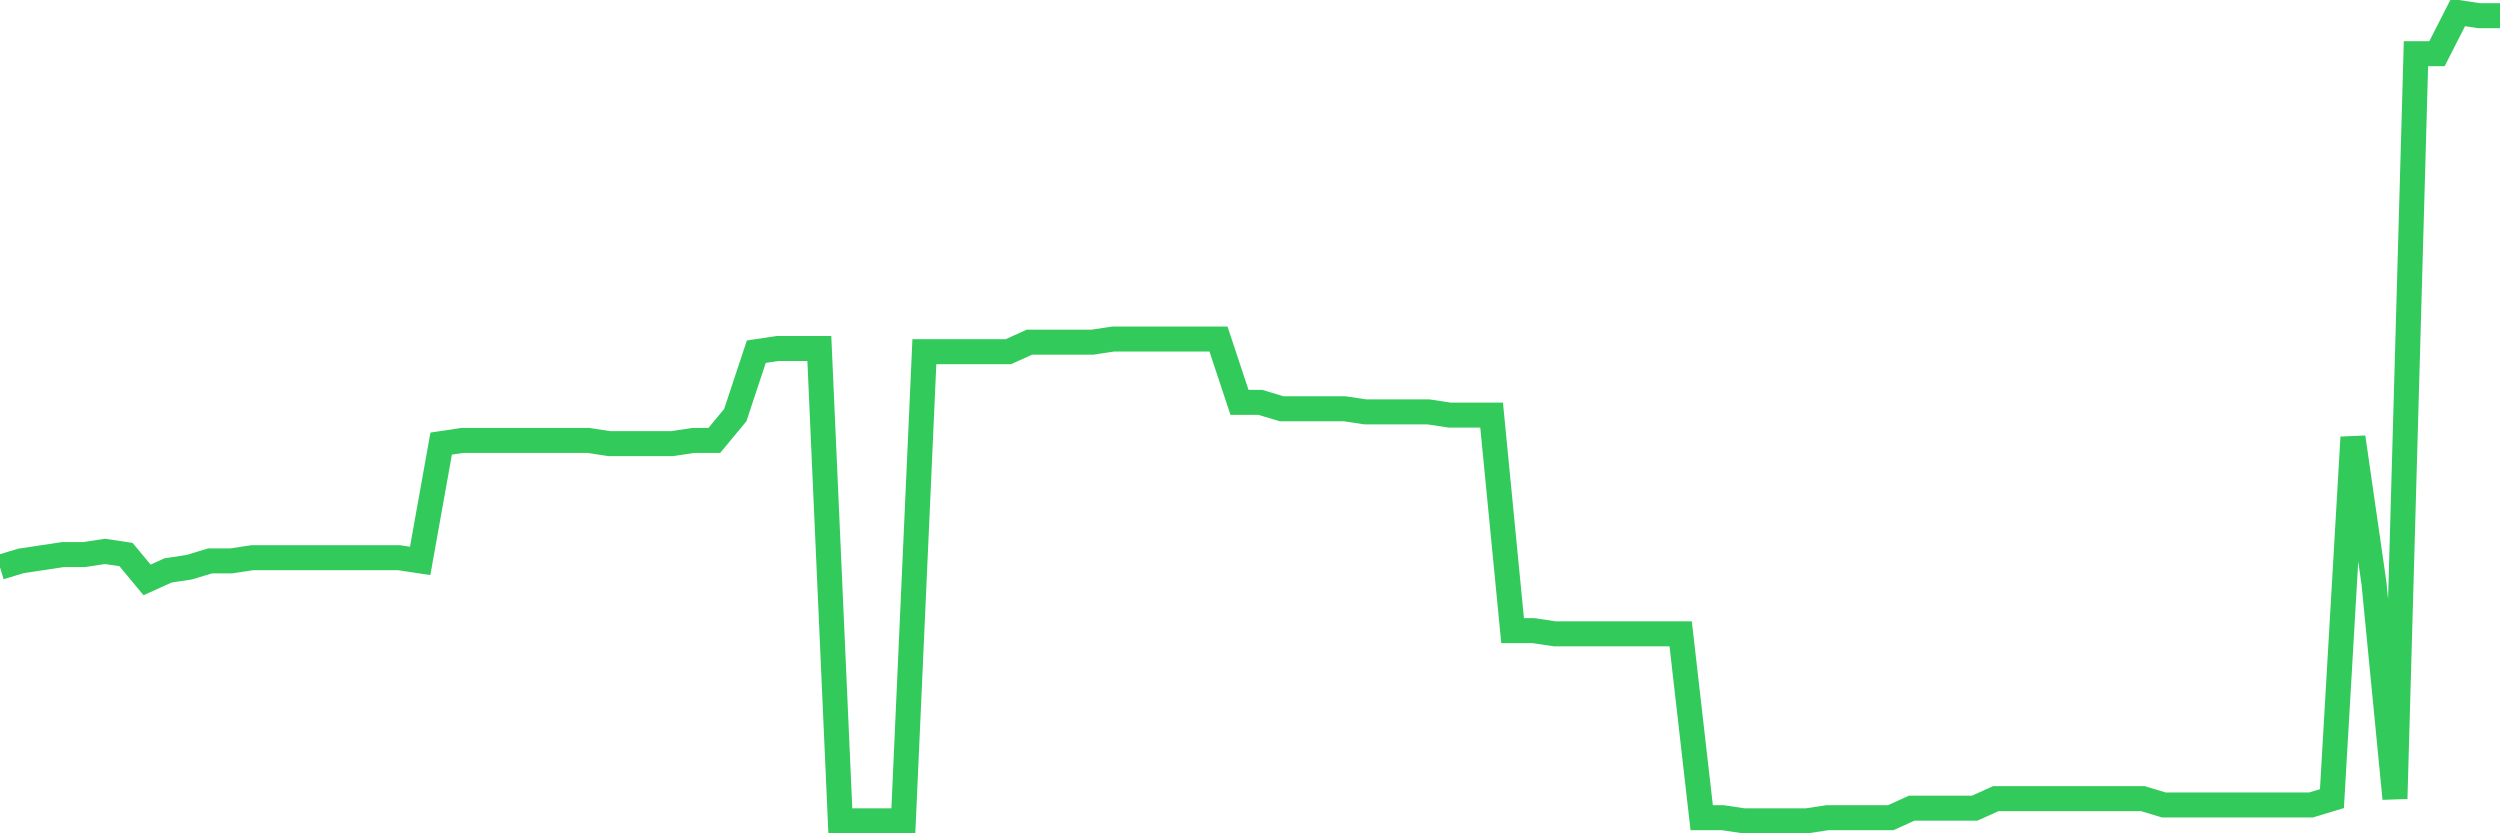 <svg
  xmlns="http://www.w3.org/2000/svg"
  xmlns:xlink="http://www.w3.org/1999/xlink"
  width="120"
  height="40"
  viewBox="0 0 120 40"
  preserveAspectRatio="none"
>
  <polyline
    points="0,27.227 1.008,26.923 2.017,26.771 3.025,26.619 4.034,26.619 5.042,26.467 6.05,26.619 7.059,27.836 8.067,27.38 9.076,27.227 10.084,26.923 11.092,26.923 12.101,26.771 13.109,26.771 14.118,26.771 15.126,26.771 16.134,26.771 17.143,26.771 18.151,26.771 19.16,26.771 20.168,26.923 21.176,21.293 22.185,21.141 23.193,21.141 24.202,21.141 25.21,21.141 26.218,21.141 27.227,21.141 28.235,21.141 29.244,21.293 30.252,21.293 31.261,21.293 32.269,21.293 33.277,21.141 34.286,21.141 35.294,19.924 36.303,16.881 37.311,16.729 38.319,16.729 39.328,16.729 40.336,39.4 41.345,39.4 42.353,39.4 43.361,39.4 44.37,16.881 45.378,16.881 46.387,16.881 47.395,16.881 48.403,16.881 49.412,16.424 50.42,16.424 51.429,16.424 52.437,16.424 53.445,16.272 54.454,16.272 55.462,16.272 56.471,16.272 57.479,16.272 58.487,16.272 59.496,19.315 60.504,19.315 61.513,19.62 62.521,19.62 63.529,19.62 64.538,19.62 65.546,19.772 66.555,19.772 67.563,19.772 68.571,19.772 69.58,19.924 70.588,19.924 71.597,19.924 72.605,30.271 73.613,30.271 74.622,30.423 75.63,30.423 76.639,30.423 77.647,30.423 78.655,30.423 79.664,30.423 80.672,30.423 81.681,39.248 82.689,39.248 83.697,39.4 84.706,39.4 85.714,39.4 86.723,39.4 87.731,39.248 88.739,39.248 89.748,39.248 90.756,39.248 91.765,38.791 92.773,38.791 93.782,38.791 94.79,38.791 95.798,38.335 96.807,38.335 97.815,38.335 98.824,38.335 99.832,38.335 100.84,38.335 101.849,38.335 102.857,38.335 103.866,38.639 104.874,38.639 105.882,38.639 106.891,38.639 107.899,38.639 108.908,38.639 109.916,38.639 110.924,38.639 111.933,38.335 112.941,20.989 113.95,27.988 114.958,38.335 115.966,2.578 116.975,2.578 117.983,0.6 118.992,0.752 120,0.752"
    fill="none"
    stroke="#32ca5b"
    stroke-width="1.2"
  >
  </polyline>
</svg>